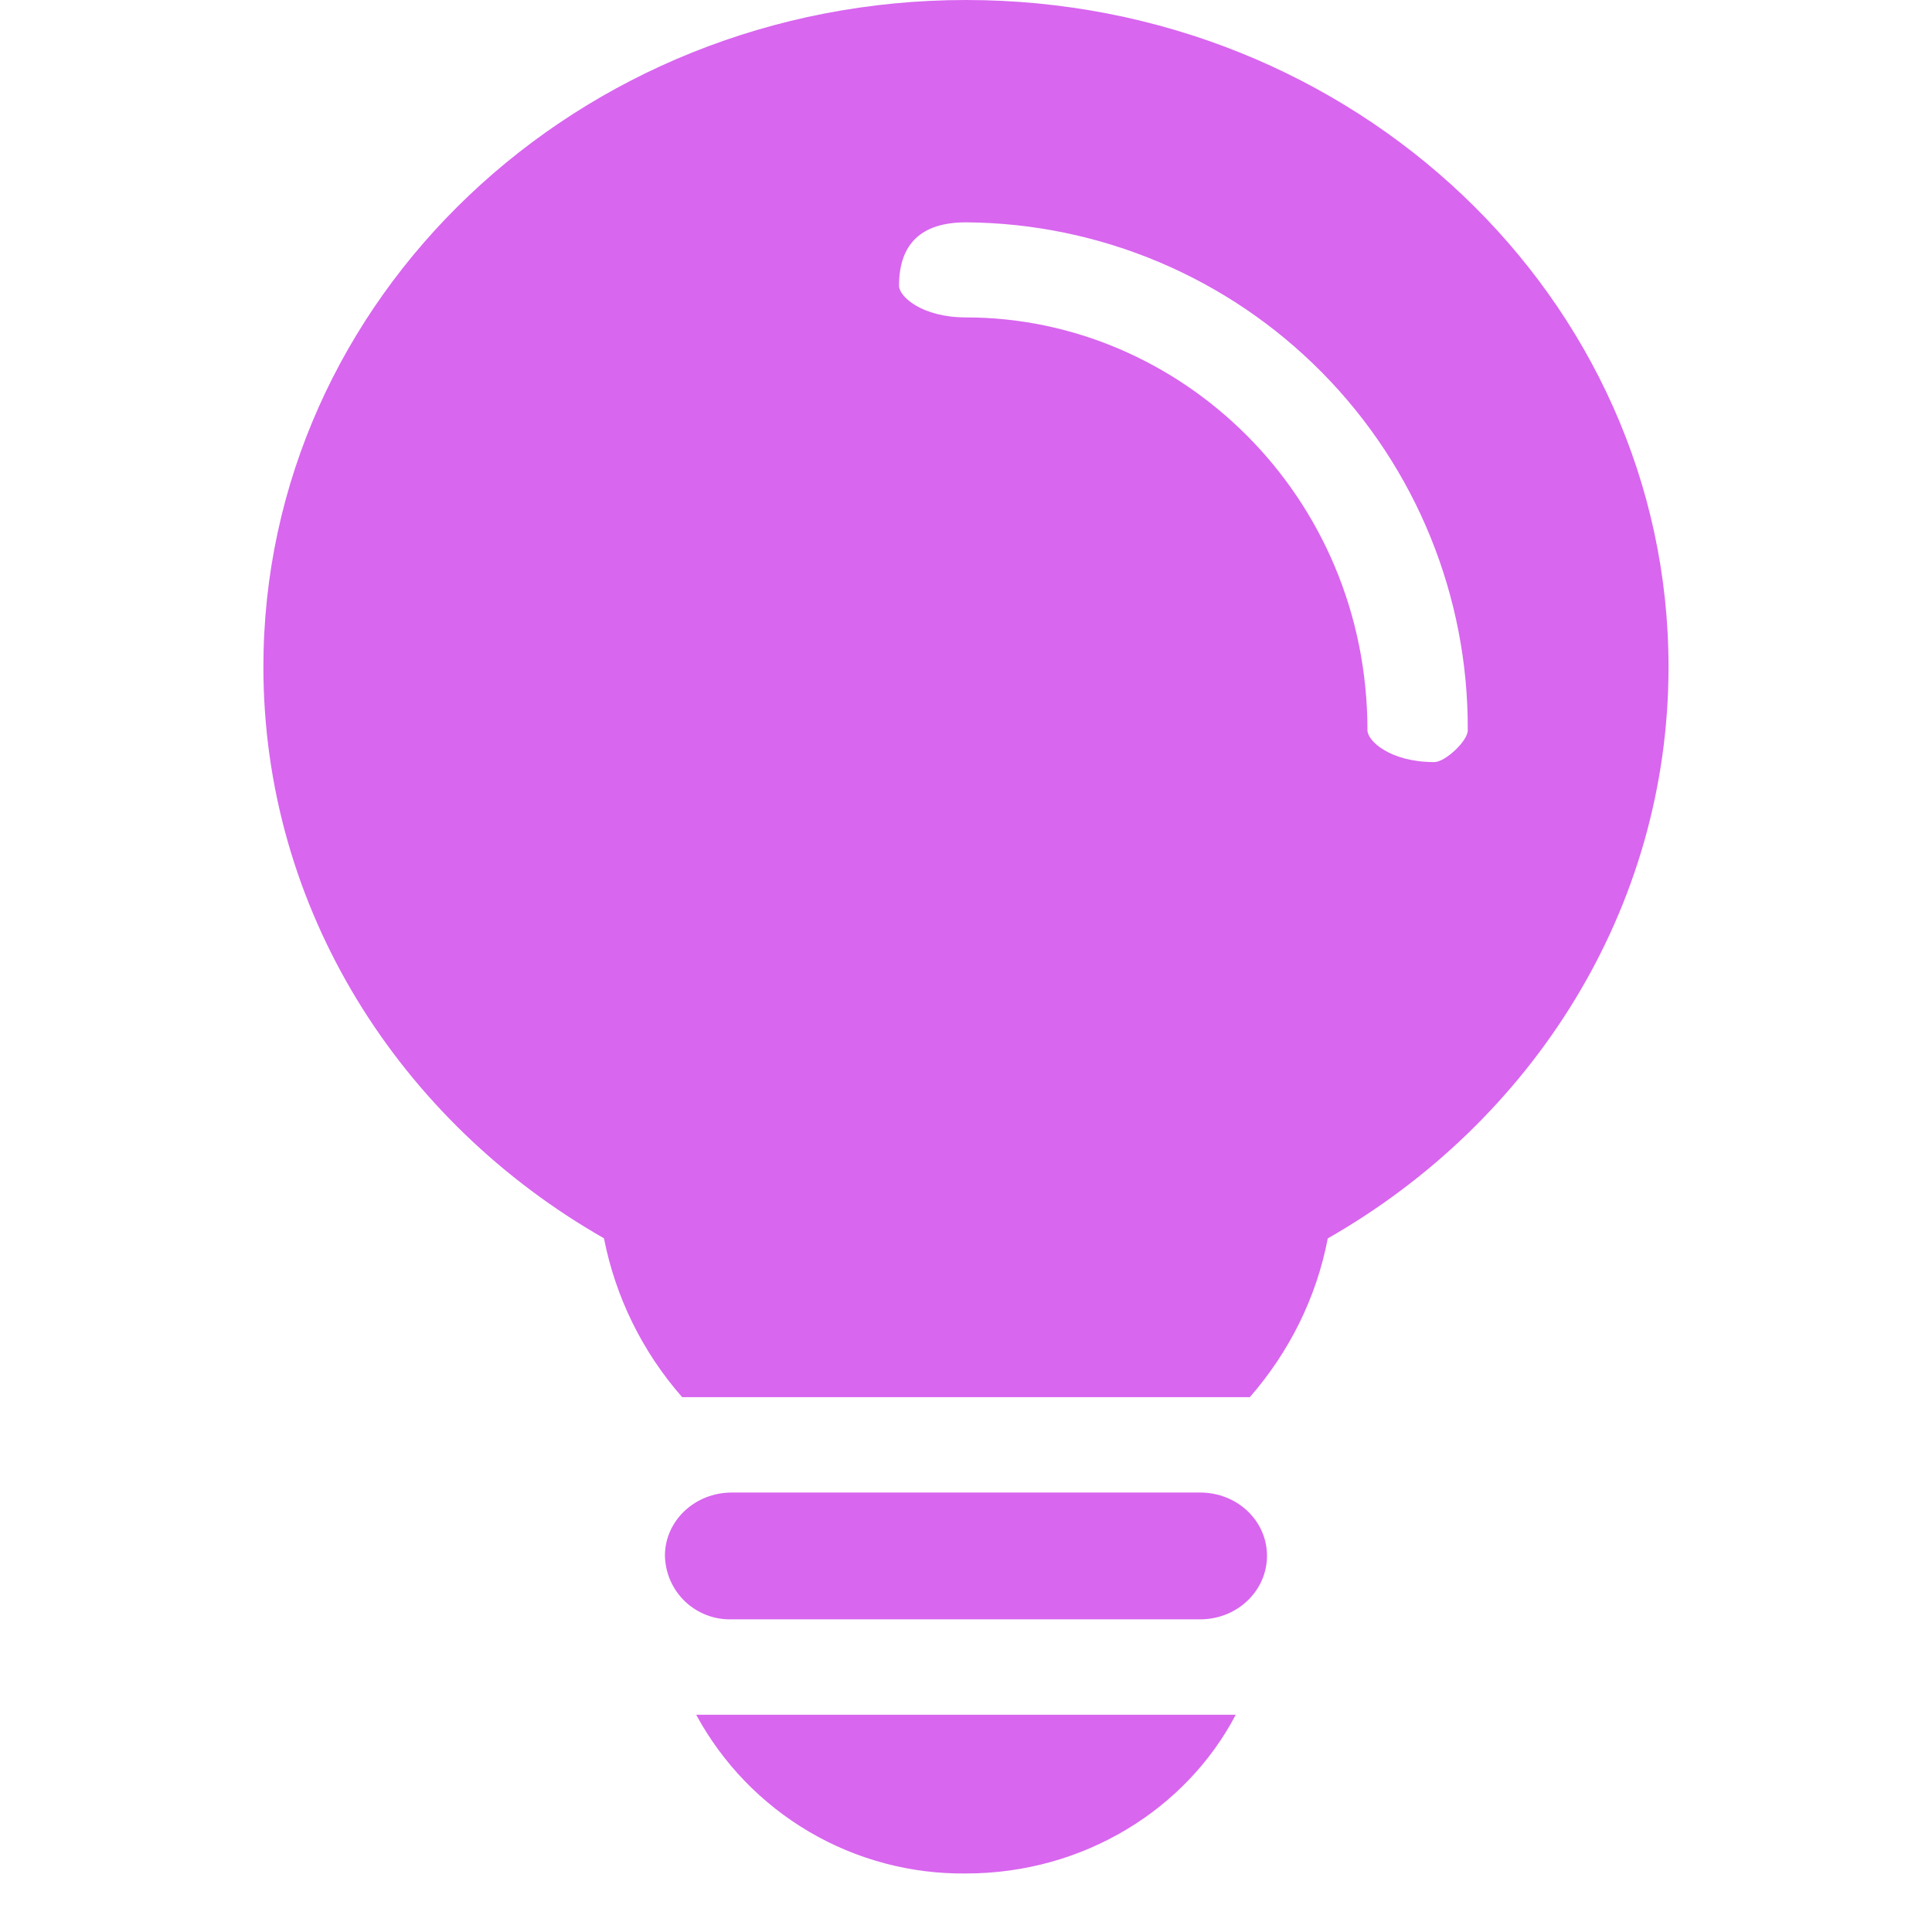 <svg width="24" height="24" viewBox="0 0 24 24" fill="none" xmlns="http://www.w3.org/2000/svg">
<g id="Frame">
<path id="Vector" d="M7.505 15.384C4.966 13.935 3.272 11.297 3.272 8.284C3.272 3.709 7.178 0 12 0C16.822 0 20.727 3.709 20.727 8.284C20.727 11.297 19.032 13.935 16.494 15.384C16.352 16.126 16.012 16.798 15.526 17.356H8.474C7.982 16.796 7.647 16.116 7.503 15.384H7.505ZM18.233 9.072C18.242 7.409 17.591 5.81 16.422 4.627C15.254 3.444 13.663 2.773 12 2.762C11.448 2.762 11.168 3.026 11.168 3.55C11.168 3.681 11.448 3.943 12 3.943C14.662 3.943 16.987 6.153 16.987 9.072C16.987 9.203 17.267 9.467 17.817 9.467C17.954 9.467 18.233 9.203 18.233 9.074V9.072ZM8.26 19.326C8.26 18.892 8.631 18.541 9.089 18.541H14.91C15.368 18.541 15.739 18.89 15.739 19.326C15.739 19.763 15.368 20.116 14.91 20.116H9.089C8.983 20.119 8.877 20.101 8.778 20.063C8.679 20.025 8.588 19.968 8.511 19.895C8.434 19.822 8.372 19.734 8.329 19.637C8.286 19.54 8.263 19.435 8.26 19.329V19.326ZM15.351 21.301C14.74 22.468 13.468 23.273 12 23.273C11.315 23.281 10.64 23.101 10.05 22.754C9.459 22.406 8.975 21.904 8.648 21.301H15.351Z" fill="#D866EF"/>
</g>
</svg>
